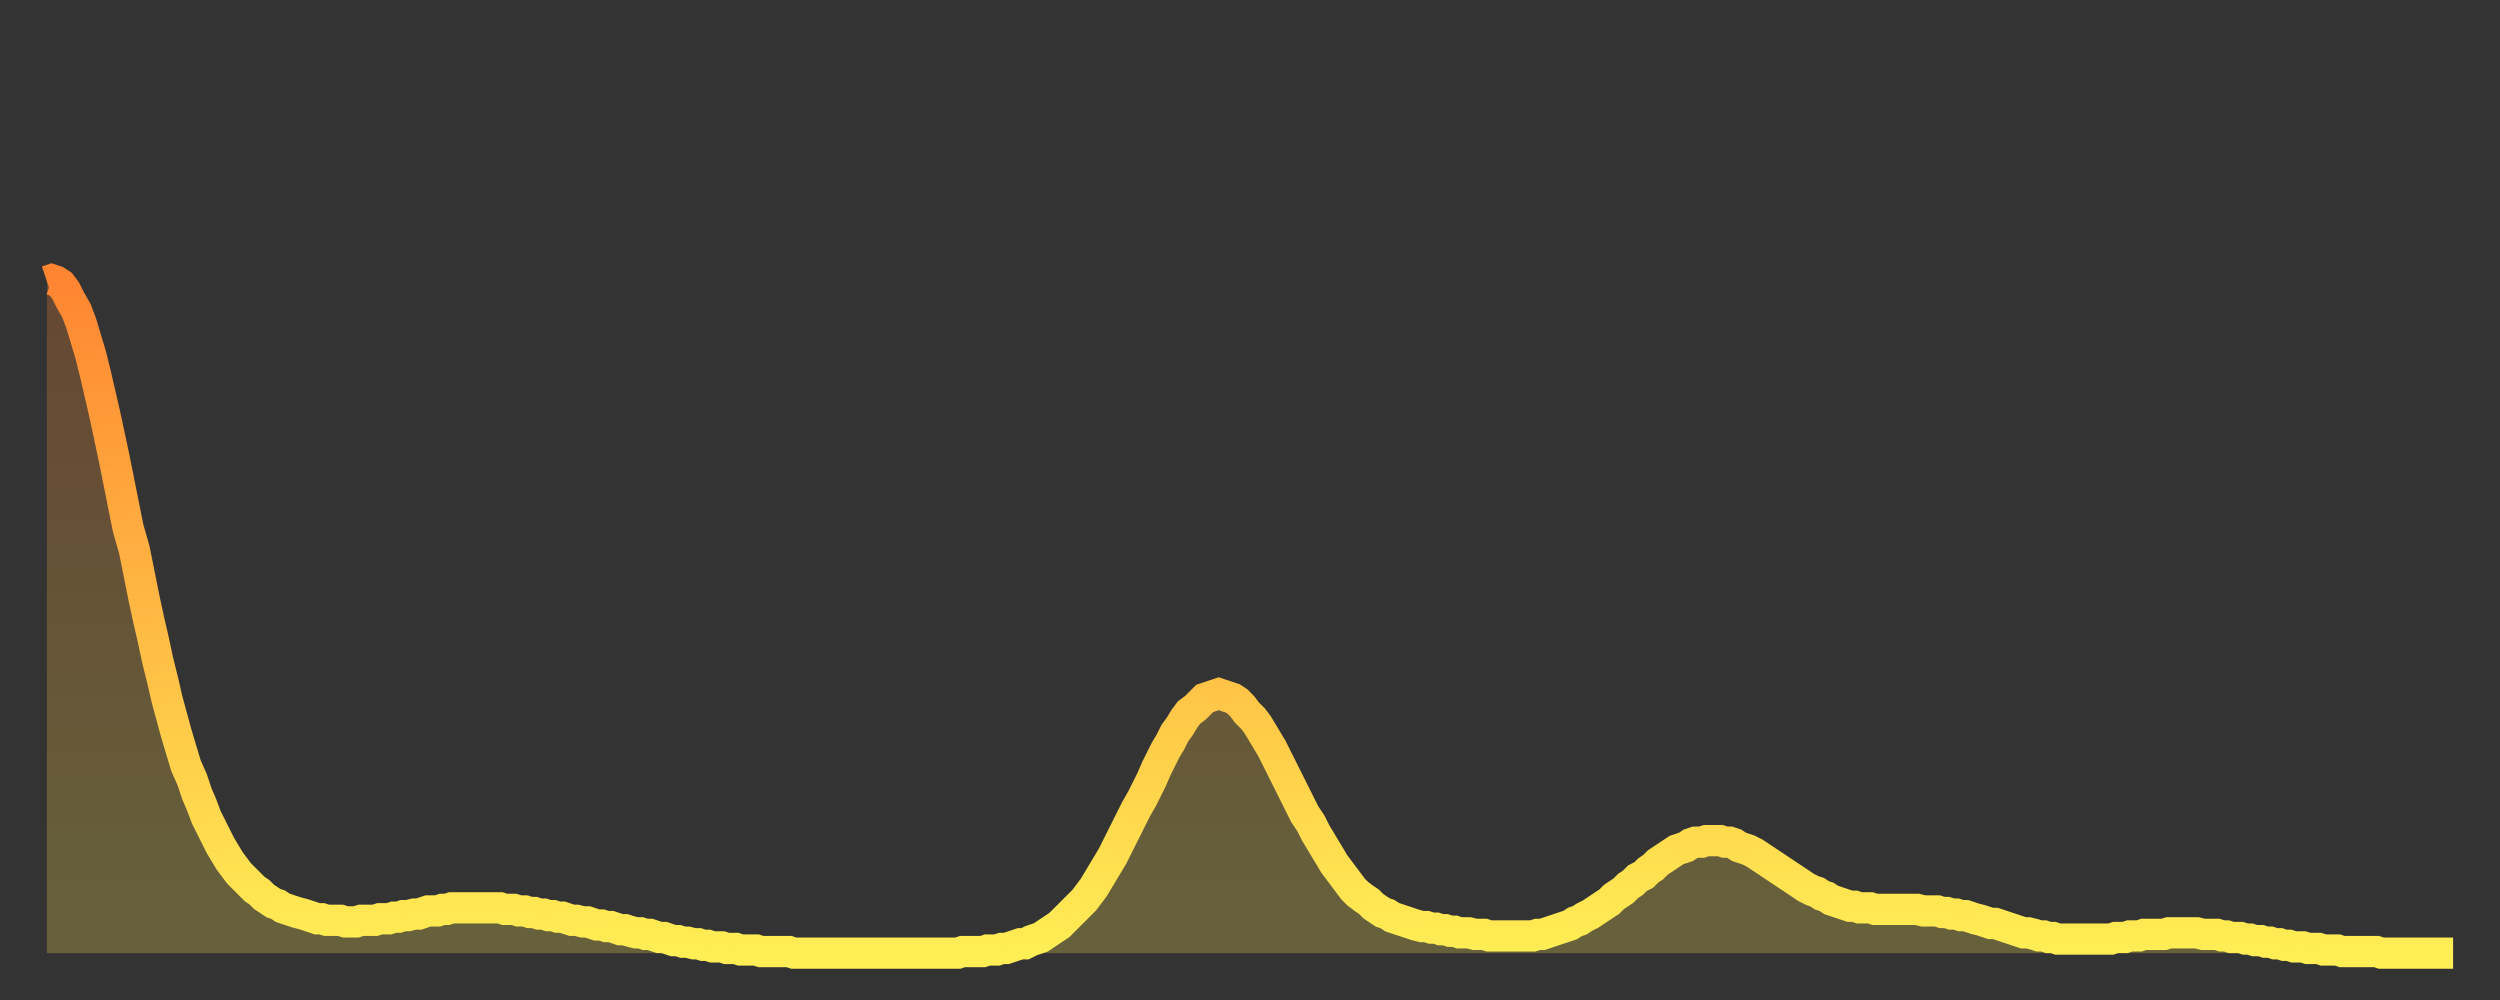 <?xml version="1.0" encoding="utf-8" ?>
<svg baseProfile="full" height="64" version="1.1" width="160" xmlns="http://www.w3.org/2000/svg" xmlns:ev="http://www.w3.org/2001/xml-events" xmlns:xlink="http://www.w3.org/1999/xlink"><rect width="100%" height="100%" fill="#333333" stroke="none"/><defs><linearGradient id="id13662" x1="0" x2="0" y1="0" y2="1"><stop offset="0%" stop-color="#ff8532" /><stop offset="50%" stop-color="#ffb943" /><stop offset="100%" stop-color="#ffee55" /></linearGradient></defs><g transform="translate(3,3)"><g><path d="M 0.0 15.0 0.3 14.9 0.6 15.0 0.9 15.2 1.2 15.6 1.5 16.2 1.9 16.9 2.2 17.7 2.5 18.7 2.8 19.7 3.1 20.9 3.4 22.2 3.7 23.5 4.0 24.9 4.3 26.3 4.6 27.8 4.9 29.3 5.2 30.8 5.6 32.2 5.9 33.7 6.2 35.2 6.5 36.6 6.8 37.9 7.1 39.3 7.4 40.5 7.7 41.8 8.0 42.9 8.3 44.0 8.6 45.0 8.9 46.0 9.3 46.9 9.6 47.8 9.9 48.5 10.2 49.3 10.5 49.9 10.8 50.5 11.1 51.1 11.4 51.6 11.7 52.1 12.0 52.5 12.3 52.9 12.7 53.3 13.0 53.6 13.3 53.9 13.6 54.1 13.9 54.4 14.2 54.6 14.5 54.8 14.8 54.9 15.1 55.1 15.4 55.2 15.7 55.3 16.0 55.4 16.4 55.5 16.7 55.6 17.0 55.7 17.3 55.8 17.6 55.8 17.9 55.9 18.2 55.9 18.5 55.9 18.8 55.9 19.1 56.0 19.4 56.0 19.8 56.0 20.1 55.9 20.4 55.9 20.7 55.9 21.0 55.9 21.3 55.8 21.6 55.8 21.9 55.8 22.2 55.7 22.5 55.7 22.8 55.6 23.1 55.6 23.5 55.5 23.8 55.5 24.1 55.4 24.4 55.3 24.7 55.3 25.0 55.3 25.3 55.2 25.6 55.2 25.9 55.1 26.2 55.1 26.5 55.1 26.8 55.1 27.2 55.1 27.5 55.1 27.8 55.1 28.1 55.1 28.4 55.1 28.7 55.1 29.0 55.1 29.3 55.2 29.6 55.2 29.9 55.2 30.2 55.3 30.6 55.3 30.9 55.4 31.2 55.4 31.5 55.5 31.8 55.5 32.1 55.6 32.4 55.6 32.7 55.7 33.0 55.7 33.3 55.8 33.6 55.9 33.9 55.9 34.3 56.0 34.6 56.0 34.9 56.1 35.2 56.2 35.5 56.2 35.8 56.3 36.1 56.3 36.4 56.4 36.7 56.5 37.0 56.5 37.3 56.6 37.7 56.7 38.0 56.7 38.3 56.8 38.6 56.8 38.9 56.9 39.2 57.0 39.5 57.0 39.8 57.1 40.1 57.2 40.4 57.2 40.7 57.3 41.0 57.3 41.4 57.4 41.7 57.4 42.0 57.5 42.3 57.5 42.6 57.6 42.9 57.6 43.2 57.6 43.5 57.7 43.8 57.7 44.1 57.7 44.4 57.8 44.7 57.8 45.1 57.8 45.4 57.8 45.7 57.9 46.0 57.9 46.3 57.9 46.6 57.9 46.9 57.9 47.2 57.9 47.5 57.9 47.8 58.0 48.1 58.0 48.5 58.0 48.8 58.0 49.1 58.0 49.4 58.0 49.7 58.0 50.0 58.0 50.3 58.0 50.6 58.0 50.9 58.0 51.2 58.0 51.5 58.0 51.8 58.0 52.2 58.0 52.5 58.0 52.8 58.0 53.1 58.0 53.4 58.0 53.7 58.0 54.0 58.0 54.3 58.0 54.6 58.0 54.9 58.0 55.2 58.0 55.6 58.0 55.9 58.0 56.2 58.0 56.5 58.0 56.8 58.0 57.1 58.0 57.4 58.0 57.7 58.0 58.0 58.0 58.3 58.0 58.6 57.9 58.9 57.9 59.3 57.9 59.6 57.9 59.9 57.9 60.2 57.8 60.5 57.8 60.8 57.8 61.1 57.7 61.4 57.7 61.7 57.6 62.0 57.5 62.3 57.4 62.6 57.4 63.0 57.2 63.3 57.1 63.6 57.0 63.9 56.8 64.2 56.6 64.5 56.4 64.8 56.2 65.1 55.9 65.4 55.6 65.7 55.3 66.0 55.0 66.4 54.6 66.7 54.2 67.0 53.8 67.3 53.3 67.6 52.8 67.9 52.3 68.2 51.8 68.5 51.2 68.8 50.6 69.1 50.0 69.4 49.4 69.7 48.8 70.1 48.1 70.4 47.5 70.7 46.9 71.0 46.2 71.3 45.6 71.6 45.0 71.9 44.5 72.2 43.9 72.5 43.5 72.8 43.0 73.1 42.6 73.5 42.3 73.8 42.0 74.1 41.7 74.4 41.6 74.7 41.5 75.0 41.4 75.3 41.5 75.6 41.6 75.9 41.7 76.2 41.9 76.5 42.2 76.8 42.6 77.2 43.0 77.5 43.4 77.8 43.9 78.1 44.4 78.4 44.9 78.7 45.5 79.0 46.1 79.3 46.7 79.6 47.3 79.9 47.9 80.2 48.5 80.5 49.1 80.9 49.7 81.2 50.3 81.5 50.8 81.8 51.3 82.1 51.8 82.4 52.3 82.7 52.7 83.0 53.1 83.3 53.5 83.6 53.9 83.9 54.2 84.3 54.5 84.6 54.7 84.9 55.0 85.2 55.2 85.5 55.4 85.8 55.5 86.1 55.7 86.4 55.8 86.7 55.9 87.0 56.0 87.3 56.1 87.6 56.2 88.0 56.3 88.3 56.3 88.6 56.4 88.9 56.4 89.2 56.5 89.5 56.5 89.8 56.6 90.1 56.6 90.4 56.7 90.7 56.7 91.0 56.7 91.4 56.8 91.7 56.8 92.0 56.8 92.3 56.9 92.6 56.9 92.9 56.9 93.2 56.9 93.5 56.9 93.8 56.9 94.1 56.9 94.4 56.9 94.7 56.9 95.1 56.9 95.4 56.8 95.7 56.8 96.0 56.7 96.3 56.6 96.6 56.5 96.9 56.4 97.2 56.3 97.5 56.2 97.8 56.0 98.1 55.9 98.4 55.7 98.8 55.5 99.1 55.3 99.4 55.1 99.7 54.9 100.0 54.7 100.3 54.4 100.6 54.2 100.9 54.0 101.2 53.7 101.5 53.5 101.8 53.2 102.2 53.0 102.5 52.7 102.8 52.5 103.1 52.2 103.4 52.0 103.7 51.8 104.0 51.6 104.3 51.4 104.6 51.3 104.9 51.2 105.2 51.0 105.5 50.9 105.9 50.9 106.2 50.8 106.5 50.8 106.8 50.8 107.1 50.8 107.4 50.9 107.7 50.9 108.0 51.0 108.3 51.2 108.6 51.3 108.9 51.4 109.3 51.6 109.6 51.8 109.9 52.0 110.2 52.2 110.5 52.4 110.8 52.6 111.1 52.8 111.4 53.0 111.7 53.2 112.0 53.4 112.3 53.6 112.6 53.8 113.0 54.0 113.3 54.1 113.6 54.3 113.9 54.4 114.2 54.6 114.5 54.7 114.8 54.8 115.1 54.9 115.4 55.0 115.7 55.0 116.0 55.1 116.3 55.1 116.7 55.1 117.0 55.2 117.3 55.2 117.6 55.2 117.9 55.2 118.2 55.2 118.5 55.2 118.8 55.2 119.1 55.2 119.4 55.2 119.7 55.2 120.1 55.3 120.4 55.3 120.7 55.3 121.0 55.3 121.3 55.4 121.6 55.4 121.9 55.5 122.2 55.5 122.5 55.6 122.8 55.6 123.1 55.7 123.4 55.8 123.8 55.9 124.1 56.0 124.4 56.1 124.7 56.1 125.0 56.2 125.3 56.3 125.6 56.4 125.9 56.5 126.2 56.6 126.5 56.7 126.8 56.7 127.2 56.8 127.5 56.9 127.8 56.9 128.1 57.0 128.4 57.0 128.7 57.1 129.0 57.1 129.3 57.1 129.6 57.1 129.9 57.1 130.2 57.1 130.5 57.1 130.9 57.1 131.2 57.1 131.5 57.1 131.8 57.1 132.1 57.1 132.4 57.0 132.7 57.0 133.0 57.0 133.3 56.9 133.6 56.9 133.9 56.9 134.2 56.8 134.6 56.8 134.9 56.8 135.2 56.8 135.5 56.8 135.8 56.7 136.1 56.7 136.4 56.7 136.7 56.7 137.0 56.7 137.3 56.7 137.6 56.7 138.0 56.8 138.3 56.8 138.6 56.8 138.9 56.8 139.2 56.9 139.5 56.9 139.8 57.0 140.1 57.0 140.4 57.0 140.7 57.1 141.0 57.1 141.3 57.2 141.7 57.2 142.0 57.3 142.3 57.3 142.6 57.4 142.9 57.4 143.2 57.5 143.5 57.5 143.8 57.6 144.1 57.6 144.4 57.6 144.7 57.7 145.1 57.7 145.4 57.7 145.7 57.8 146.0 57.8 146.3 57.8 146.6 57.8 146.9 57.9 147.2 57.9 147.5 57.9 147.8 57.9 148.1 57.9 148.4 57.9 148.8 57.9 149.1 57.9 149.4 58.0 149.7 58.0 150.0 58.0 150.3 58.0 150.6 58.0 150.9 58.0 151.2 58.0 151.5 58.0 151.8 58.0 152.1 58.0 152.5 58.0 152.8 58.0 153.1 58.0 153.4 58.0 153.7 58.0 154.0 58.0" fill="none" id="graph-curve" opacity="1" stroke="url(#id13662)" stroke-width="2" /><path d="M 0 58 L 0.0 15.0 0.3 14.9 0.6 15.0 0.9 15.2 1.2 15.6 1.5 16.2 1.9 16.9 2.2 17.7 2.5 18.7 2.8 19.7 3.1 20.9 3.4 22.2 3.7 23.5 4.0 24.9 4.3 26.3 4.6 27.8 4.9 29.3 5.2 30.8 5.6 32.2 5.9 33.7 6.2 35.2 6.5 36.6 6.8 37.9 7.1 39.3 7.4 40.5 7.7 41.8 8.0 42.9 8.3 44.0 8.6 45.0 8.9 46.0 9.3 46.9 9.6 47.8 9.9 48.5 10.2 49.3 10.5 49.9 10.8 50.5 11.1 51.1 11.4 51.6 11.7 52.1 12.0 52.5 12.3 52.9 12.7 53.3 13.0 53.6 13.3 53.9 13.6 54.1 13.9 54.4 14.2 54.6 14.5 54.8 14.8 54.9 15.1 55.1 15.4 55.2 15.7 55.3 16.0 55.4 16.4 55.5 16.7 55.6 17.0 55.7 17.3 55.8 17.6 55.8 17.9 55.9 18.2 55.9 18.5 55.9 18.8 55.9 19.1 56.0 19.4 56.0 19.8 56.0 20.1 55.9 20.4 55.9 20.7 55.9 21.0 55.9 21.3 55.8 21.6 55.8 21.9 55.8 22.2 55.7 22.5 55.7 22.8 55.6 23.1 55.6 23.5 55.5 23.8 55.5 24.1 55.4 24.4 55.3 24.7 55.3 25.0 55.3 25.3 55.2 25.6 55.2 25.9 55.1 26.2 55.1 26.5 55.1 26.8 55.1 27.2 55.1 27.5 55.1 27.8 55.1 28.1 55.1 28.4 55.1 28.7 55.1 29.0 55.1 29.3 55.2 29.6 55.2 29.9 55.2 30.2 55.3 30.6 55.3 30.9 55.4 31.2 55.4 31.5 55.5 31.8 55.5 32.1 55.6 32.4 55.6 32.7 55.7 33.0 55.7 33.3 55.8 33.6 55.9 33.9 55.9 34.3 56.0 34.6 56.0 34.9 56.1 35.2 56.2 35.5 56.2 35.8 56.3 36.1 56.3 36.4 56.4 36.7 56.5 37.0 56.5 37.3 56.6 37.7 56.7 38.0 56.7 38.3 56.8 38.6 56.8 38.9 56.9 39.2 57.0 39.5 57.0 39.8 57.1 40.1 57.2 40.4 57.2 40.7 57.3 41.0 57.3 41.4 57.4 41.7 57.4 42.0 57.5 42.3 57.5 42.6 57.6 42.9 57.6 43.2 57.6 43.5 57.7 43.8 57.7 44.1 57.7 44.4 57.8 44.7 57.8 45.1 57.8 45.4 57.8 45.7 57.9 46.0 57.9 46.3 57.9 46.6 57.9 46.9 57.9 47.2 57.9 47.5 57.9 47.8 58.0 48.1 58.0 48.5 58.0 48.8 58.0 49.1 58.0 49.4 58.0 49.7 58.0 50.0 58.0 50.3 58.0 50.6 58.0 50.9 58.0 51.2 58.0 51.5 58.0 51.8 58.0 52.2 58.0 52.5 58.0 52.8 58.0 53.1 58.0 53.4 58.0 53.7 58.0 54.0 58.0 54.3 58.0 54.6 58.0 54.9 58.0 55.2 58.0 55.6 58.0 55.9 58.0 56.2 58.0 56.5 58.0 56.8 58.0 57.1 58.0 57.4 58.0 57.7 58.0 58.0 58.0 58.3 58.0 58.6 57.9 58.9 57.9 59.3 57.9 59.6 57.9 59.9 57.9 60.2 57.8 60.5 57.8 60.8 57.8 61.1 57.7 61.4 57.7 61.7 57.6 62.0 57.5 62.3 57.4 62.6 57.4 63.0 57.2 63.3 57.1 63.6 57.0 63.9 56.8 64.2 56.6 64.5 56.4 64.8 56.2 65.1 55.9 65.4 55.6 65.7 55.3 66.0 55.0 66.4 54.6 66.7 54.2 67.0 53.8 67.3 53.3 67.6 52.8 67.9 52.3 68.2 51.8 68.5 51.2 68.8 50.6 69.1 50.0 69.4 49.4 69.7 48.8 70.1 48.1 70.4 47.5 70.7 46.9 71.0 46.2 71.3 45.6 71.6 45.0 71.9 44.5 72.2 43.9 72.5 43.5 72.8 43.0 73.1 42.6 73.5 42.3 73.8 42.0 74.1 41.7 74.4 41.6 74.7 41.5 75.0 41.4 75.3 41.5 75.6 41.6 75.9 41.7 76.2 41.9 76.5 42.2 76.8 42.6 77.2 43.0 77.5 43.4 77.8 43.9 78.1 44.4 78.4 44.9 78.7 45.5 79.0 46.1 79.3 46.7 79.6 47.3 79.9 47.9 80.2 48.5 80.5 49.1 80.9 49.7 81.2 50.3 81.5 50.8 81.8 51.3 82.1 51.8 82.4 52.3 82.7 52.7 83.0 53.1 83.3 53.5 83.6 53.9 83.9 54.2 84.3 54.5 84.6 54.7 84.9 55.0 85.2 55.2 85.5 55.4 85.8 55.5 86.1 55.7 86.4 55.8 86.7 55.9 87.0 56.0 87.3 56.1 87.6 56.2 88.0 56.3 88.3 56.3 88.6 56.4 88.9 56.4 89.2 56.5 89.5 56.5 89.8 56.6 90.1 56.6 90.4 56.7 90.7 56.7 91.0 56.7 91.4 56.8 91.7 56.8 92.0 56.8 92.3 56.9 92.6 56.9 92.9 56.9 93.2 56.9 93.5 56.9 93.8 56.9 94.1 56.9 94.4 56.9 94.7 56.9 95.1 56.9 95.4 56.8 95.7 56.8 96.0 56.7 96.3 56.6 96.6 56.5 96.9 56.4 97.2 56.3 97.5 56.2 97.8 56.0 98.1 55.9 98.4 55.7 98.8 55.5 99.1 55.3 99.4 55.1 99.7 54.9 100.0 54.7 100.3 54.4 100.6 54.2 100.9 54.0 101.2 53.7 101.5 53.5 101.8 53.2 102.2 53.0 102.5 52.7 102.8 52.5 103.1 52.2 103.4 52.0 103.7 51.8 104.0 51.6 104.3 51.4 104.6 51.3 104.9 51.2 105.2 51.0 105.5 50.9 105.9 50.9 106.2 50.8 106.5 50.8 106.8 50.8 107.1 50.8 107.4 50.9 107.7 50.9 108.0 51.0 108.3 51.2 108.6 51.3 108.9 51.4 109.3 51.6 109.6 51.8 109.9 52.0 110.2 52.2 110.5 52.4 110.8 52.6 111.1 52.8 111.4 53.0 111.7 53.2 112.0 53.4 112.3 53.6 112.6 53.8 113.0 54.0 113.3 54.1 113.6 54.3 113.9 54.4 114.2 54.6 114.5 54.7 114.8 54.8 115.1 54.9 115.4 55.0 115.7 55.0 116.0 55.1 116.3 55.1 116.7 55.1 117.0 55.2 117.3 55.2 117.6 55.2 117.9 55.2 118.2 55.2 118.5 55.2 118.8 55.2 119.1 55.2 119.4 55.2 119.7 55.2 120.1 55.3 120.4 55.3 120.7 55.3 121.0 55.3 121.3 55.4 121.6 55.4 121.9 55.5 122.2 55.5 122.5 55.6 122.8 55.6 123.1 55.7 123.4 55.8 123.8 55.9 124.1 56.0 124.4 56.1 124.7 56.1 125.0 56.2 125.3 56.3 125.6 56.4 125.9 56.5 126.2 56.6 126.5 56.7 126.8 56.7 127.2 56.8 127.5 56.9 127.8 56.9 128.1 57.0 128.4 57.0 128.7 57.1 129.0 57.1 129.3 57.1 129.6 57.1 129.9 57.1 130.2 57.1 130.5 57.1 130.9 57.1 131.2 57.1 131.5 57.1 131.8 57.1 132.1 57.1 132.4 57.0 132.7 57.0 133.0 57.0 133.3 56.9 133.6 56.9 133.9 56.9 134.2 56.8 134.6 56.8 134.9 56.8 135.2 56.8 135.5 56.8 135.8 56.7 136.1 56.7 136.4 56.7 136.7 56.7 137.0 56.7 137.3 56.7 137.6 56.7 138.0 56.8 138.3 56.8 138.6 56.8 138.9 56.8 139.2 56.9 139.5 56.9 139.8 57.0 140.1 57.0 140.4 57.0 140.7 57.1 141.0 57.1 141.3 57.2 141.7 57.2 142.0 57.3 142.3 57.3 142.6 57.4 142.9 57.4 143.2 57.5 143.5 57.5 143.8 57.6 144.1 57.6 144.4 57.6 144.7 57.7 145.1 57.7 145.4 57.7 145.7 57.8 146.0 57.8 146.3 57.8 146.6 57.8 146.9 57.9 147.2 57.9 147.5 57.9 147.8 57.9 148.1 57.9 148.4 57.9 148.8 57.9 149.1 57.9 149.4 58.0 149.7 58.0 150.0 58.0 150.3 58.0 150.6 58.0 150.9 58.0 151.2 58.0 151.5 58.0 151.8 58.0 152.1 58.0 152.5 58.0 152.8 58.0 153.1 58.0 153.4 58.0 153.7 58.0 154.0 58.0 154 58" fill="url(#id13662)" fill-opacity=".25" id="graph-shadow" /></g></g></svg>